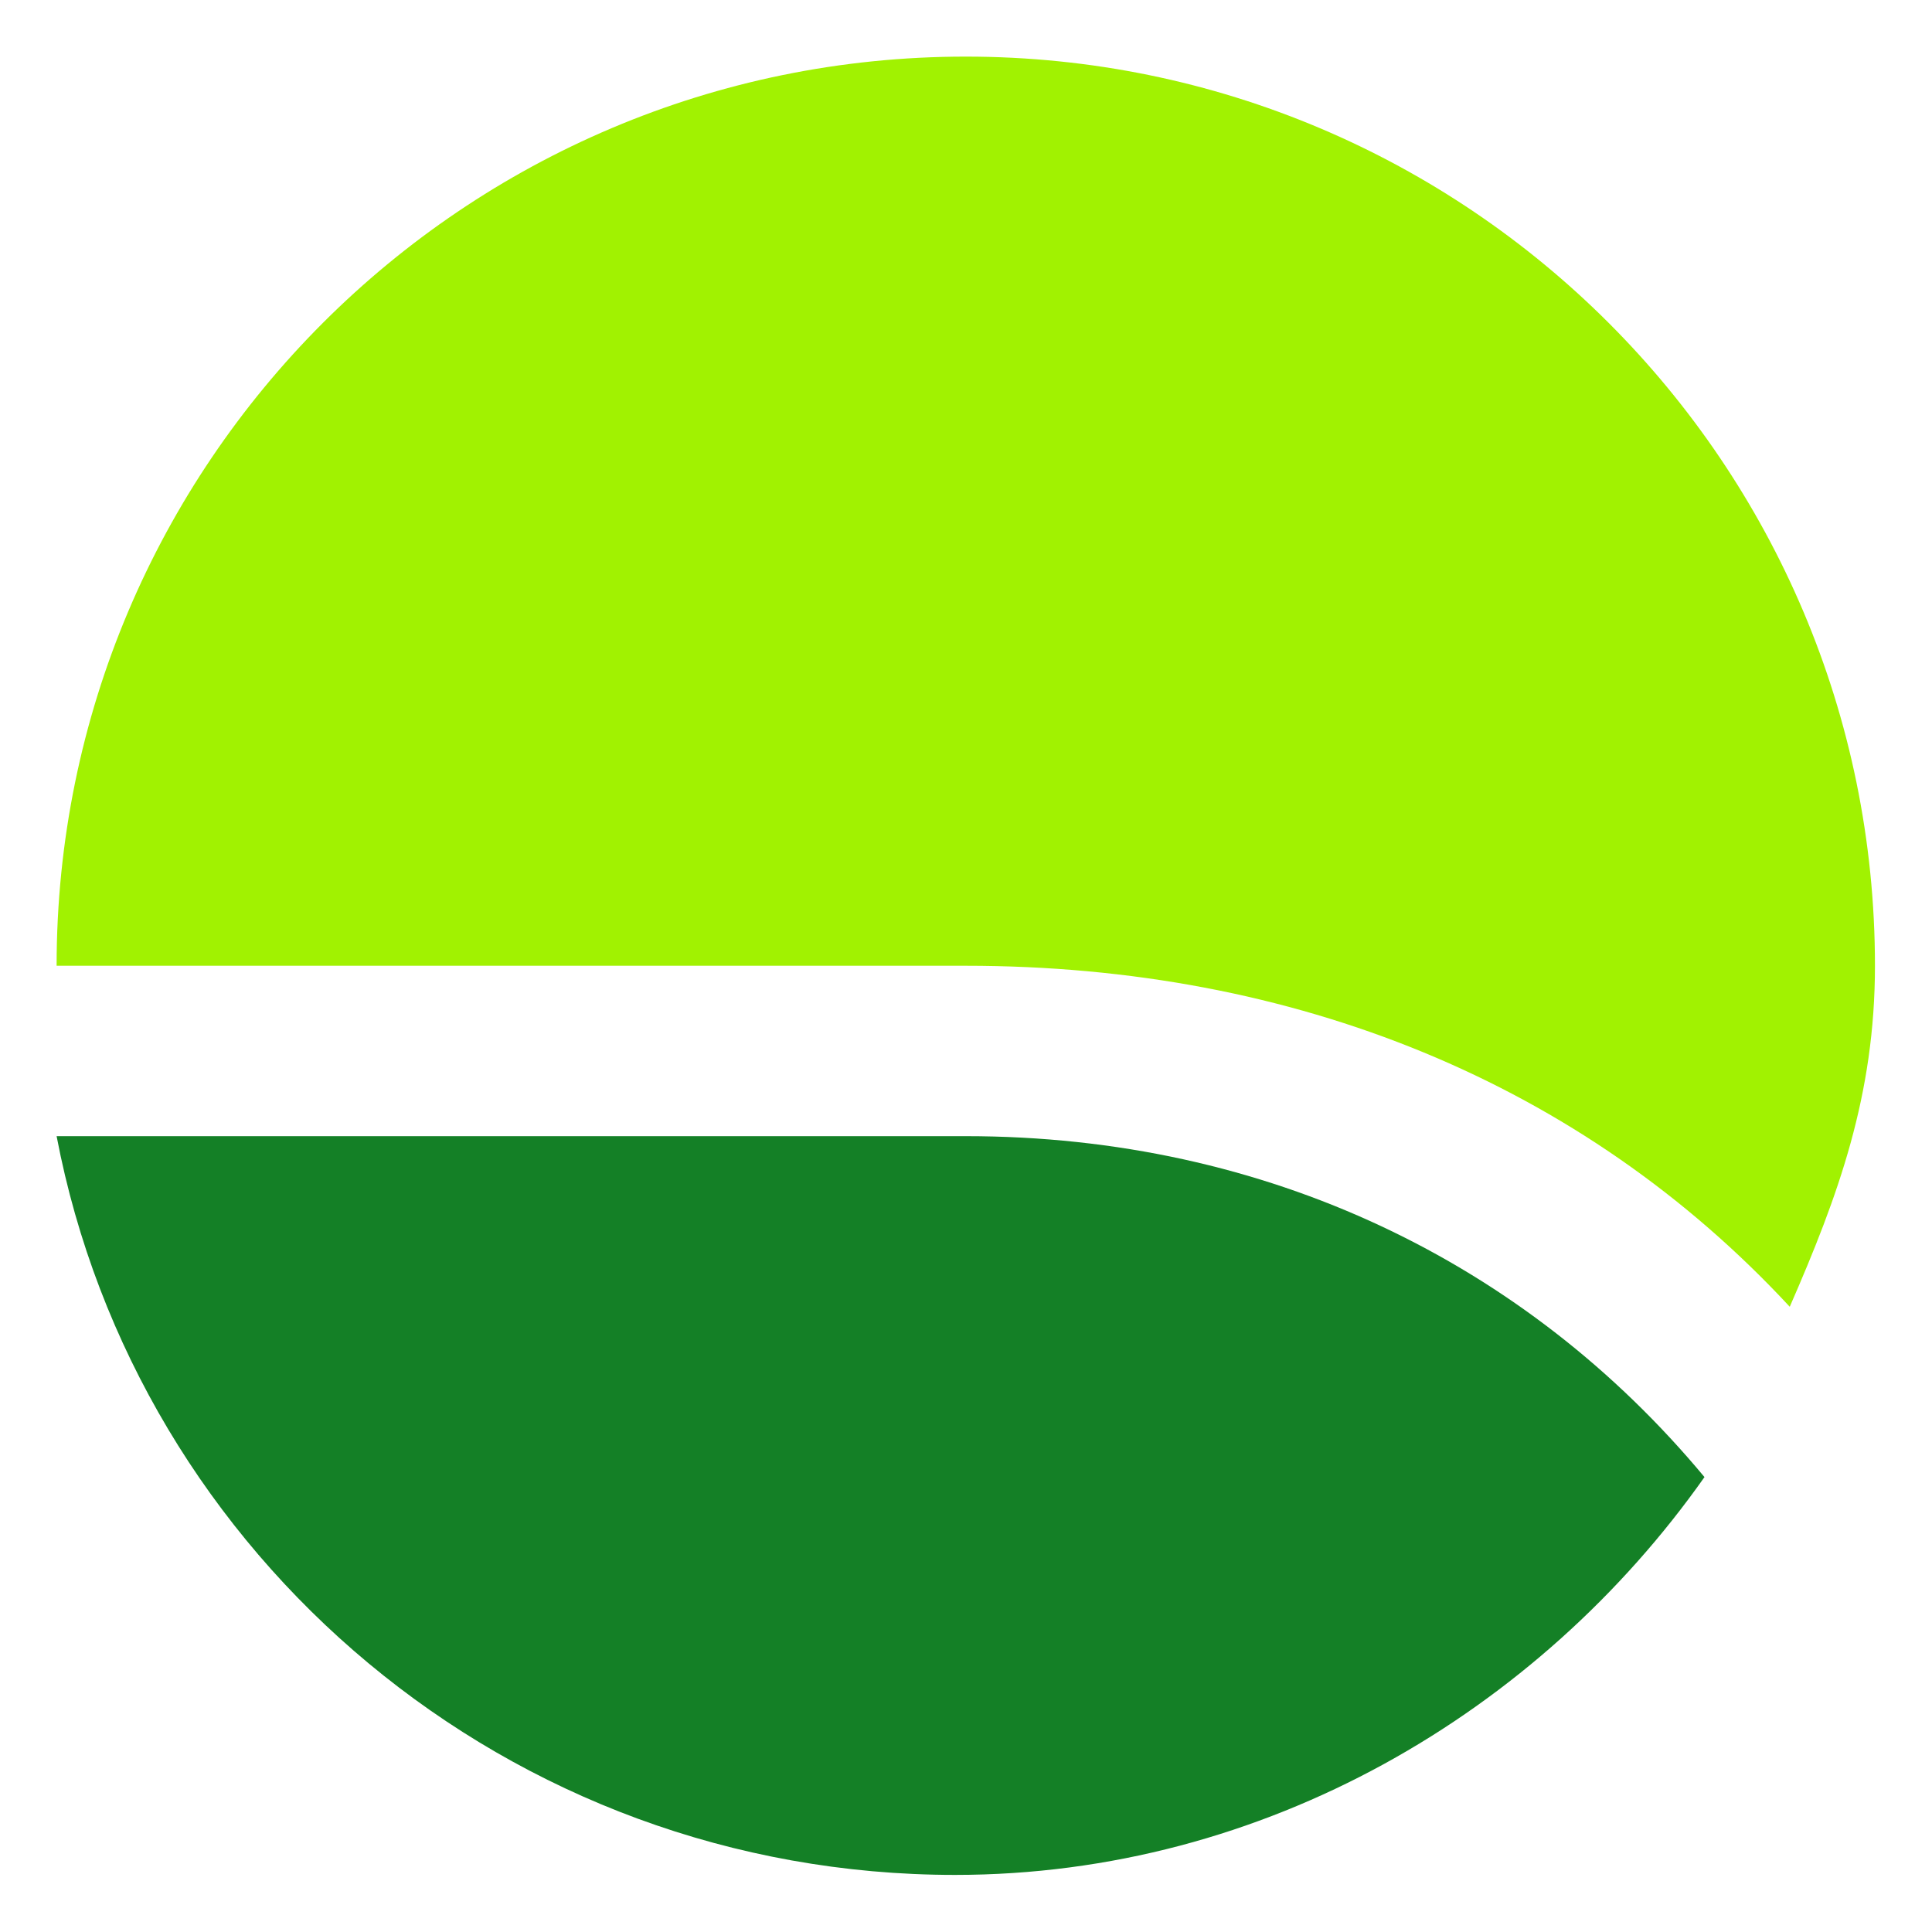 <svg xmlns="http://www.w3.org/2000/svg" width="40" height="40" fill="none"><path fill="#A1F201" d="M19.995 1.172C9.6 1.172 1.172 9.599 1.172 19.995h18.823c6.818 0 12.762 2.426 17.06 7.06 1.008-2.308 1.764-4.381 1.764-7.06 0-10.396-8.428-18.823-18.824-18.823z"/><path fill="#148026" d="M35.29 30.582c-3.69-4.437-9.05-7.059-15.295-7.059H1.172c1.662 8.71 9.359 15.295 18.603 15.295 6.418 0 12.09-3.38 15.514-8.236z"/></svg>